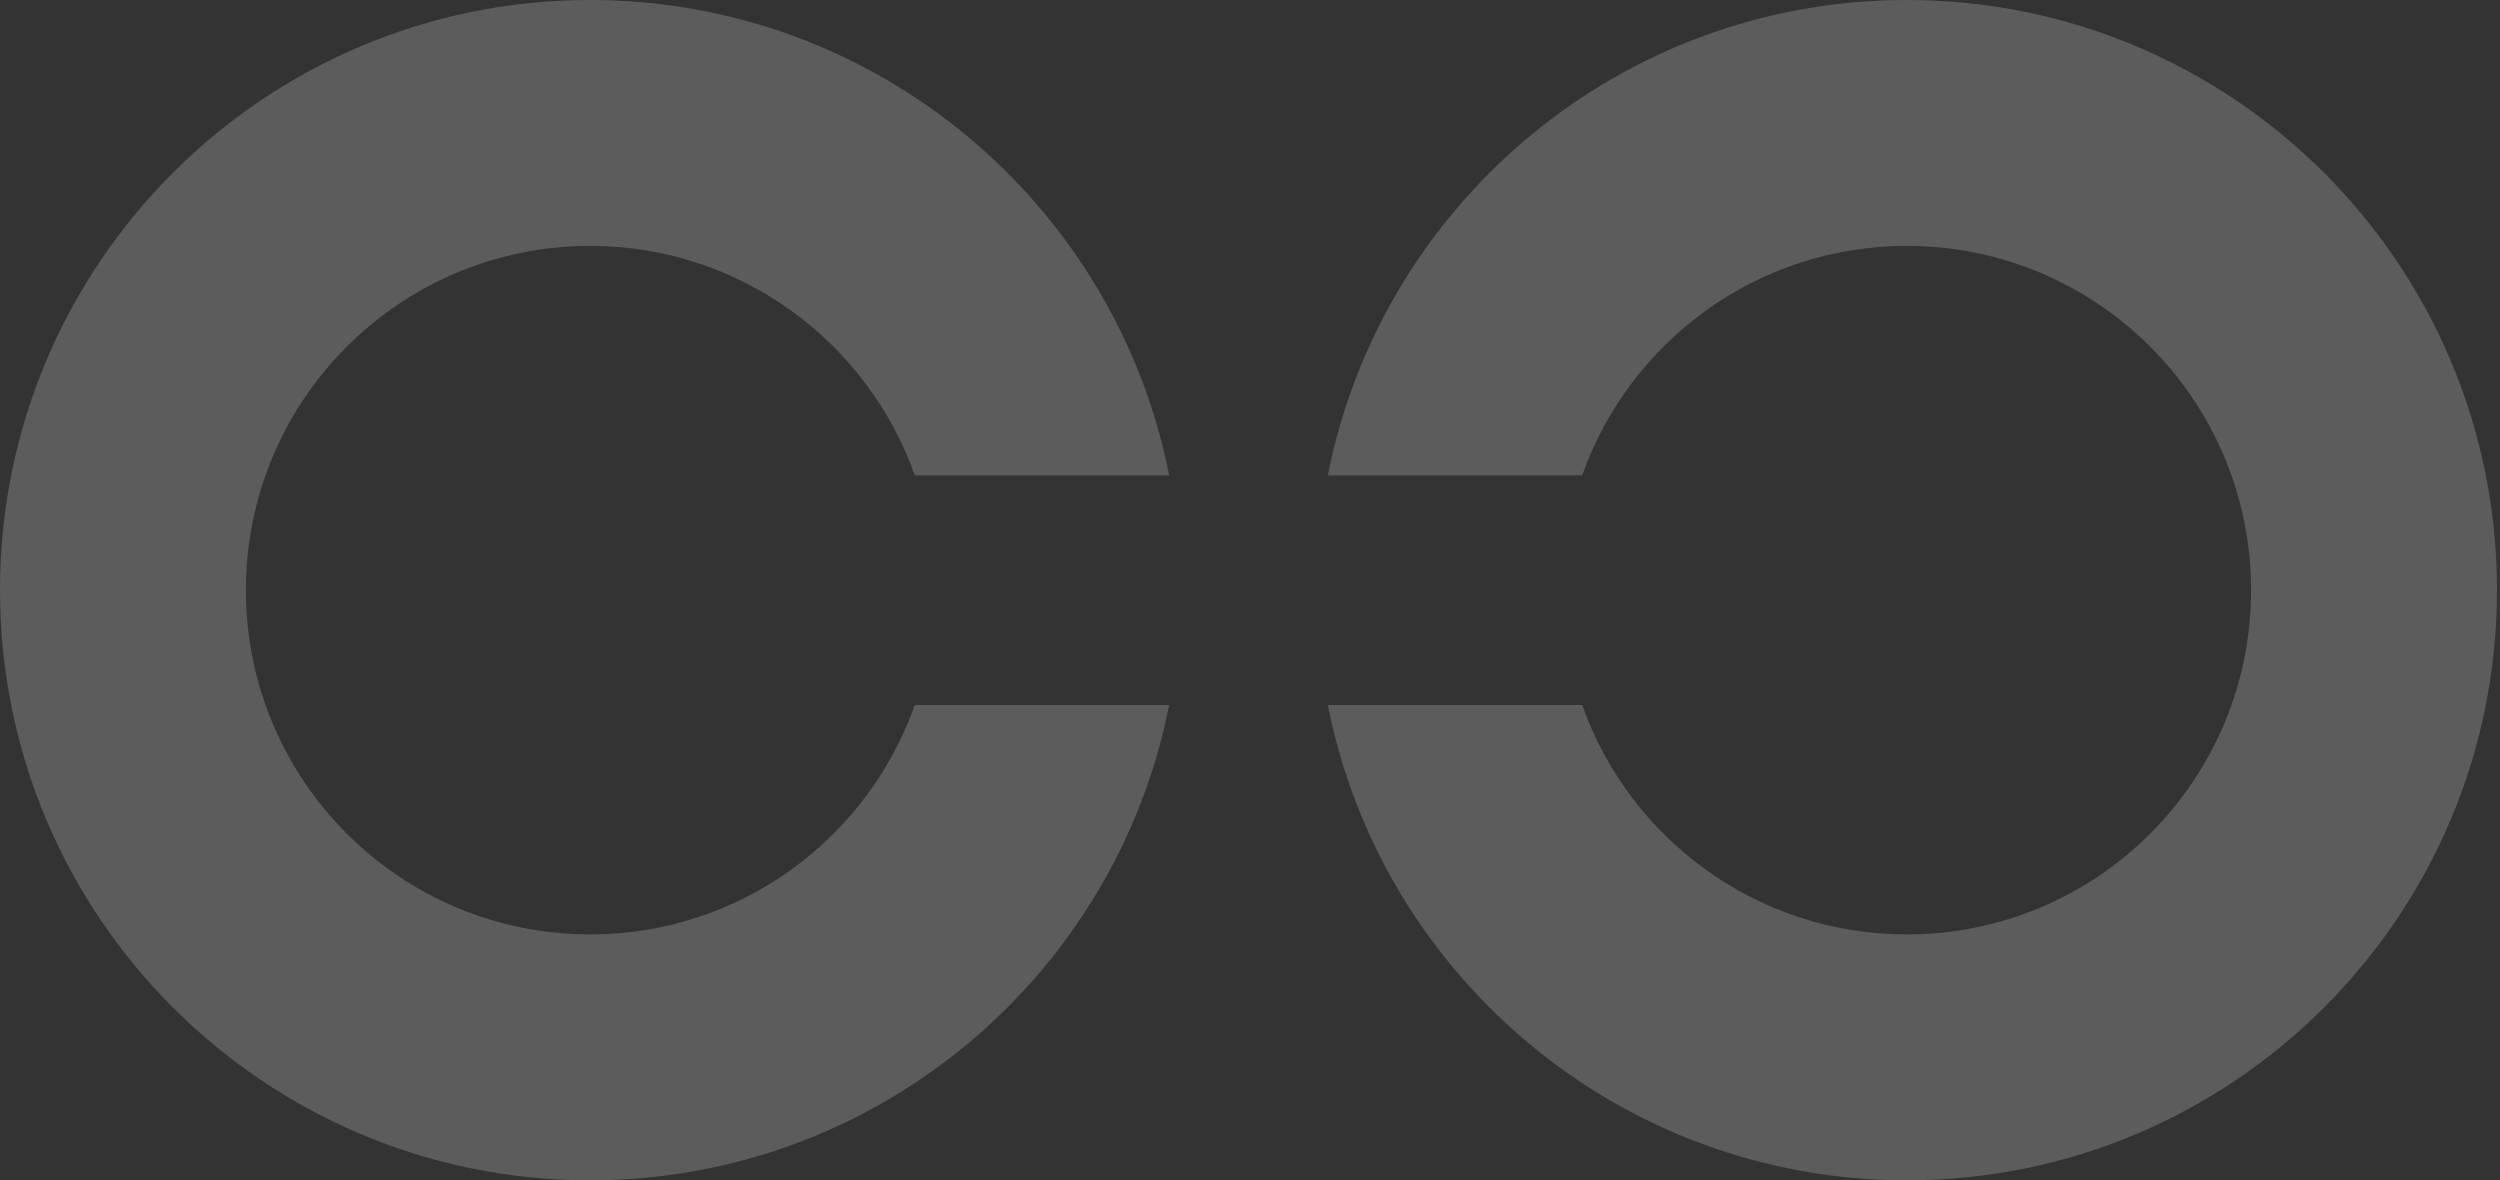 <svg width="305" height="144" viewBox="0 0 305 144" fill="none" xmlns="http://www.w3.org/2000/svg">
<rect x="0" y="0" width="305" height="144" fill="#333333" stroke="none"/>
<path opacity="0.2" fill-rule="evenodd" clip-rule="evenodd" d="M142.64 58H111.61C105.844 41.687 90.287 30 72 30C48.804 30 30 48.804 30 72C30 95.196 48.804 114 72 114C90.287 114 105.844 102.313 111.61 86H142.64C136.124 119.063 106.974 144 72 144C32.236 144 0 111.765 0 72C0 32.236 32.236 0 72 0C106.974 0 136.124 24.937 142.64 58Z" fill="white"/>
<path opacity="0.2" fill-rule="evenodd" clip-rule="evenodd" d="M161.993 58H193.023C198.788 41.687 214.346 30 232.633 30C255.829 30 274.633 48.804 274.633 72C274.633 95.196 255.829 114 232.633 114C214.346 114 198.788 102.313 193.023 86H161.993C168.509 119.063 197.659 144 232.633 144C272.397 144 304.633 111.765 304.633 72C304.633 32.236 272.397 0 232.633 0C197.659 0 168.509 24.937 161.993 58Z" fill="white"/>
</svg>
